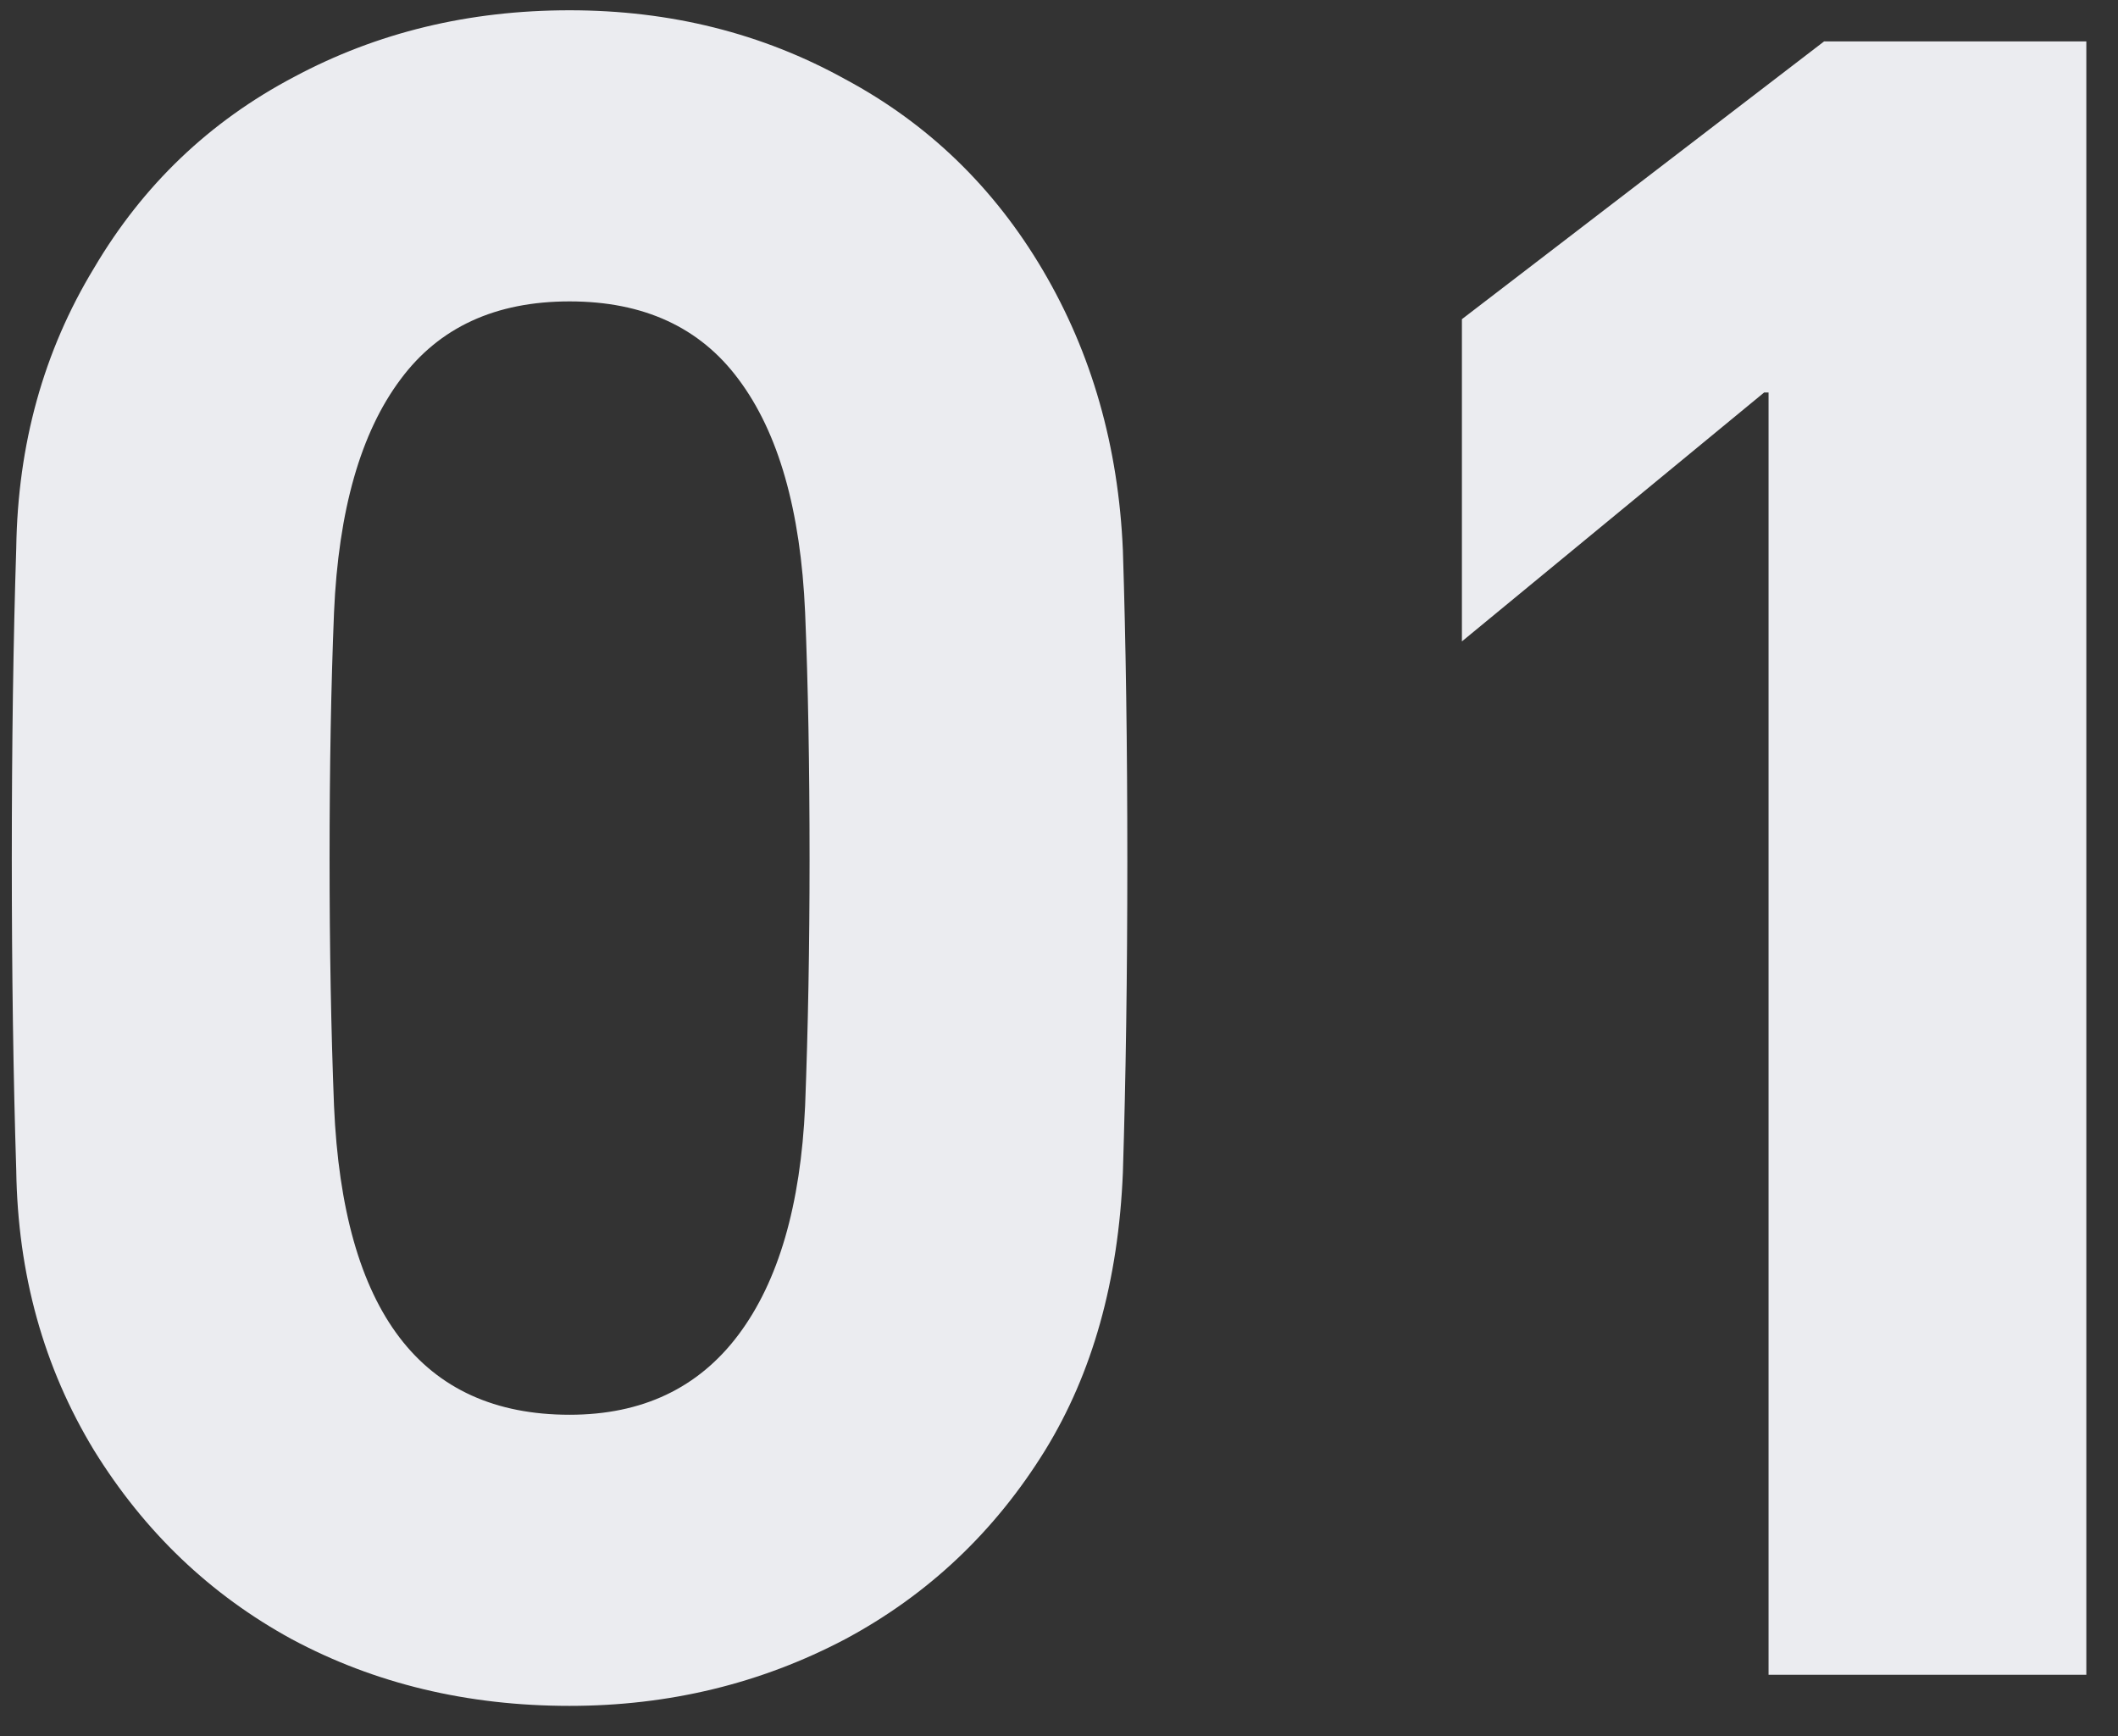 <svg width="61" height="50" viewBox="0 0 61 50" fill="none" xmlns="http://www.w3.org/2000/svg">
<rect x="0" y="0" width="61" height="50" fill="#333333" stroke="none"/>
<path d="M32.34 33.768C32.212 36.883 31.465 39.549 30.1 41.768C28.649 44.115 26.729 45.928 24.34 47.208C21.908 48.488 19.263 49.128 16.404 49.128C13.46 49.128 10.793 48.488 8.404 47.208C6.057 45.928 4.159 44.115 2.708 41.768C1.257 39.379 0.511 36.691 0.468 33.704C0.383 31.016 0.34 28.029 0.34 24.744C0.34 21.416 0.383 18.429 0.468 15.784C0.511 12.797 1.257 10.109 2.708 7.72C4.116 5.331 6.036 3.496 8.468 2.216C10.857 0.936 13.503 0.296 16.404 0.296C19.305 0.296 21.951 0.957 24.34 2.28C26.729 3.56 28.628 5.395 30.036 7.784C31.444 10.173 32.212 12.861 32.34 15.848C32.425 18.493 32.468 21.48 32.468 24.808C32.468 28.051 32.425 31.037 32.34 33.768ZM9.62 31.848C9.876 37.779 12.137 40.744 16.404 40.744C18.495 40.744 20.116 39.976 21.268 38.44C22.42 36.904 23.06 34.707 23.188 31.848C23.273 29.629 23.316 27.261 23.316 24.744C23.316 22.056 23.273 19.688 23.188 17.64C23.06 14.696 22.42 12.456 21.268 10.92C20.159 9.427 18.537 8.68 16.404 8.68C14.271 8.68 12.649 9.427 11.54 10.92C10.388 12.456 9.748 14.696 9.62 17.64C9.535 19.731 9.492 22.099 9.492 24.744C9.492 27.304 9.535 29.672 9.62 31.848ZM60.088 48.232H50.936V11.304H50.808L42.104 18.472V9.192L52.536 1.192H60.088V48.232Z" fill="#EBECF0"/>
</svg>
